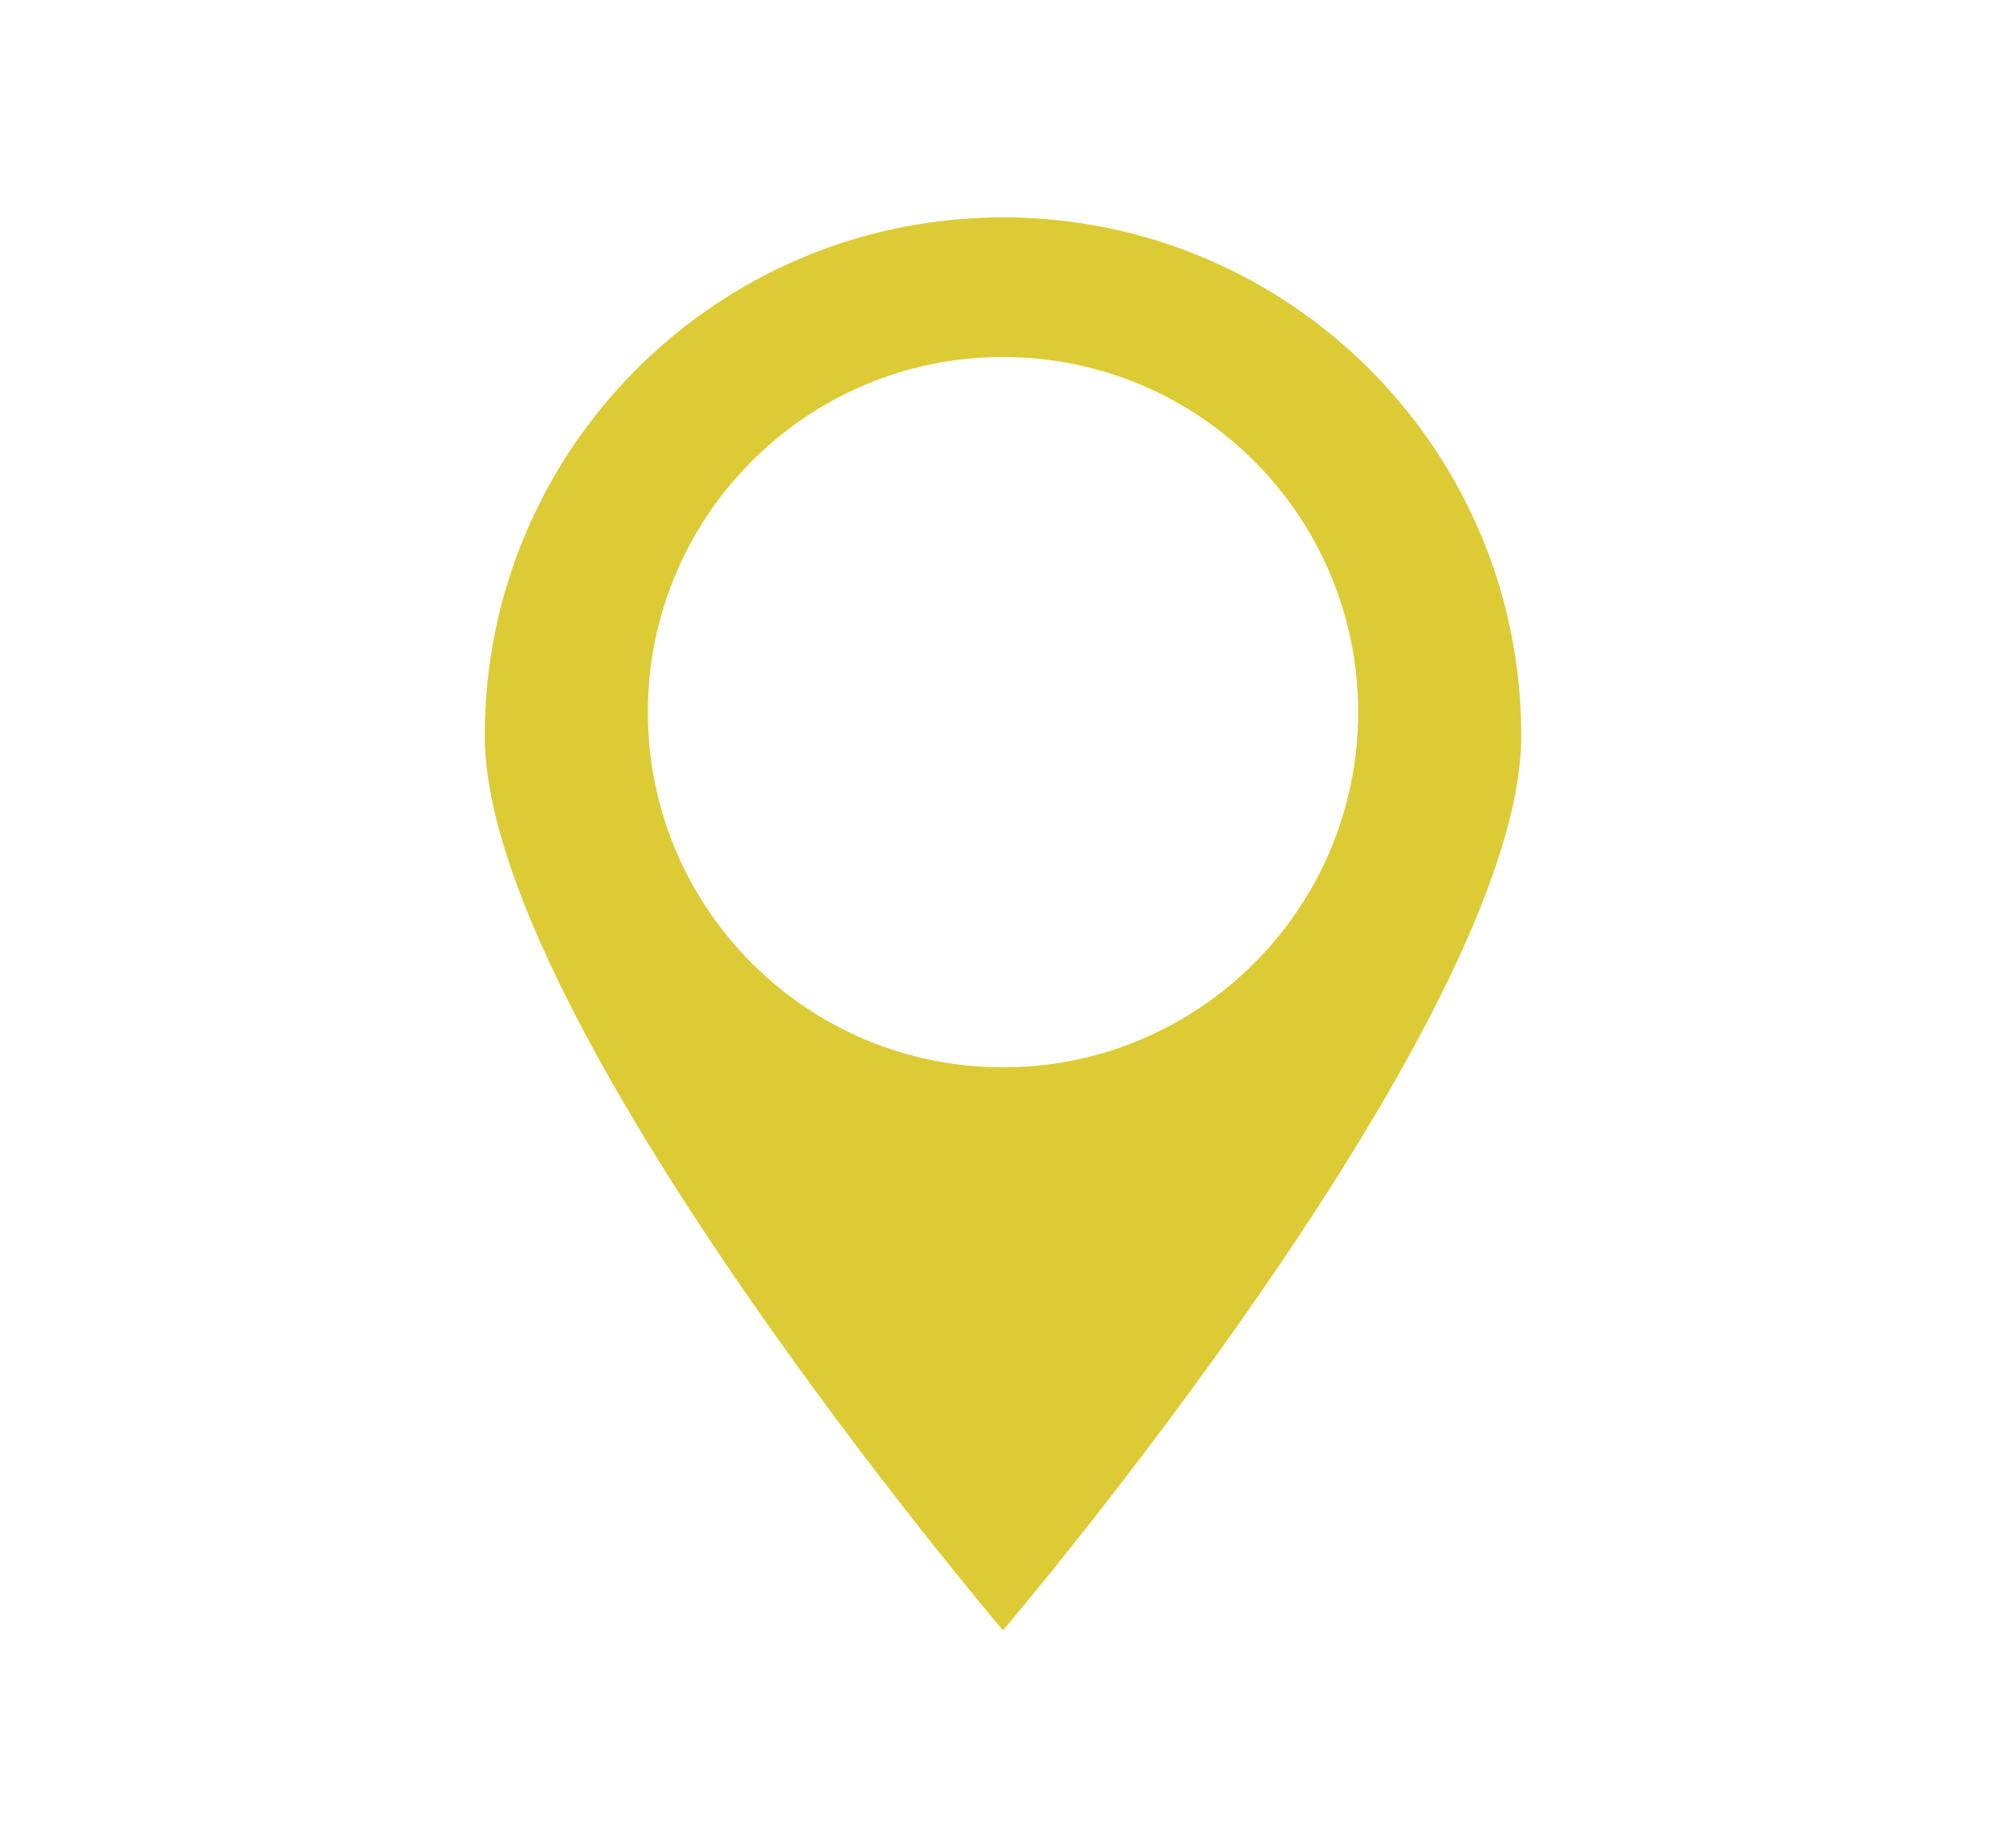 <?xml version="1.0" encoding="UTF-8"?><svg id="Capa_1" xmlns="http://www.w3.org/2000/svg" viewBox="0 0 152 140"><defs><style>.cls-1{fill:#ddcb36;}</style></defs><path class="cls-1" d="M76,16.47c-21.69,0-39.27,17.58-39.27,39.27s39.27,67.79,39.27,67.79c0,0,39.27-46.1,39.27-67.79s-17.58-39.27-39.27-39.27Zm0,64.4c-14.86,0-26.91-12.05-26.91-26.91s12.05-26.91,26.91-26.91,26.91,12.05,26.91,26.91-12.05,26.91-26.91,26.91Z"/></svg>